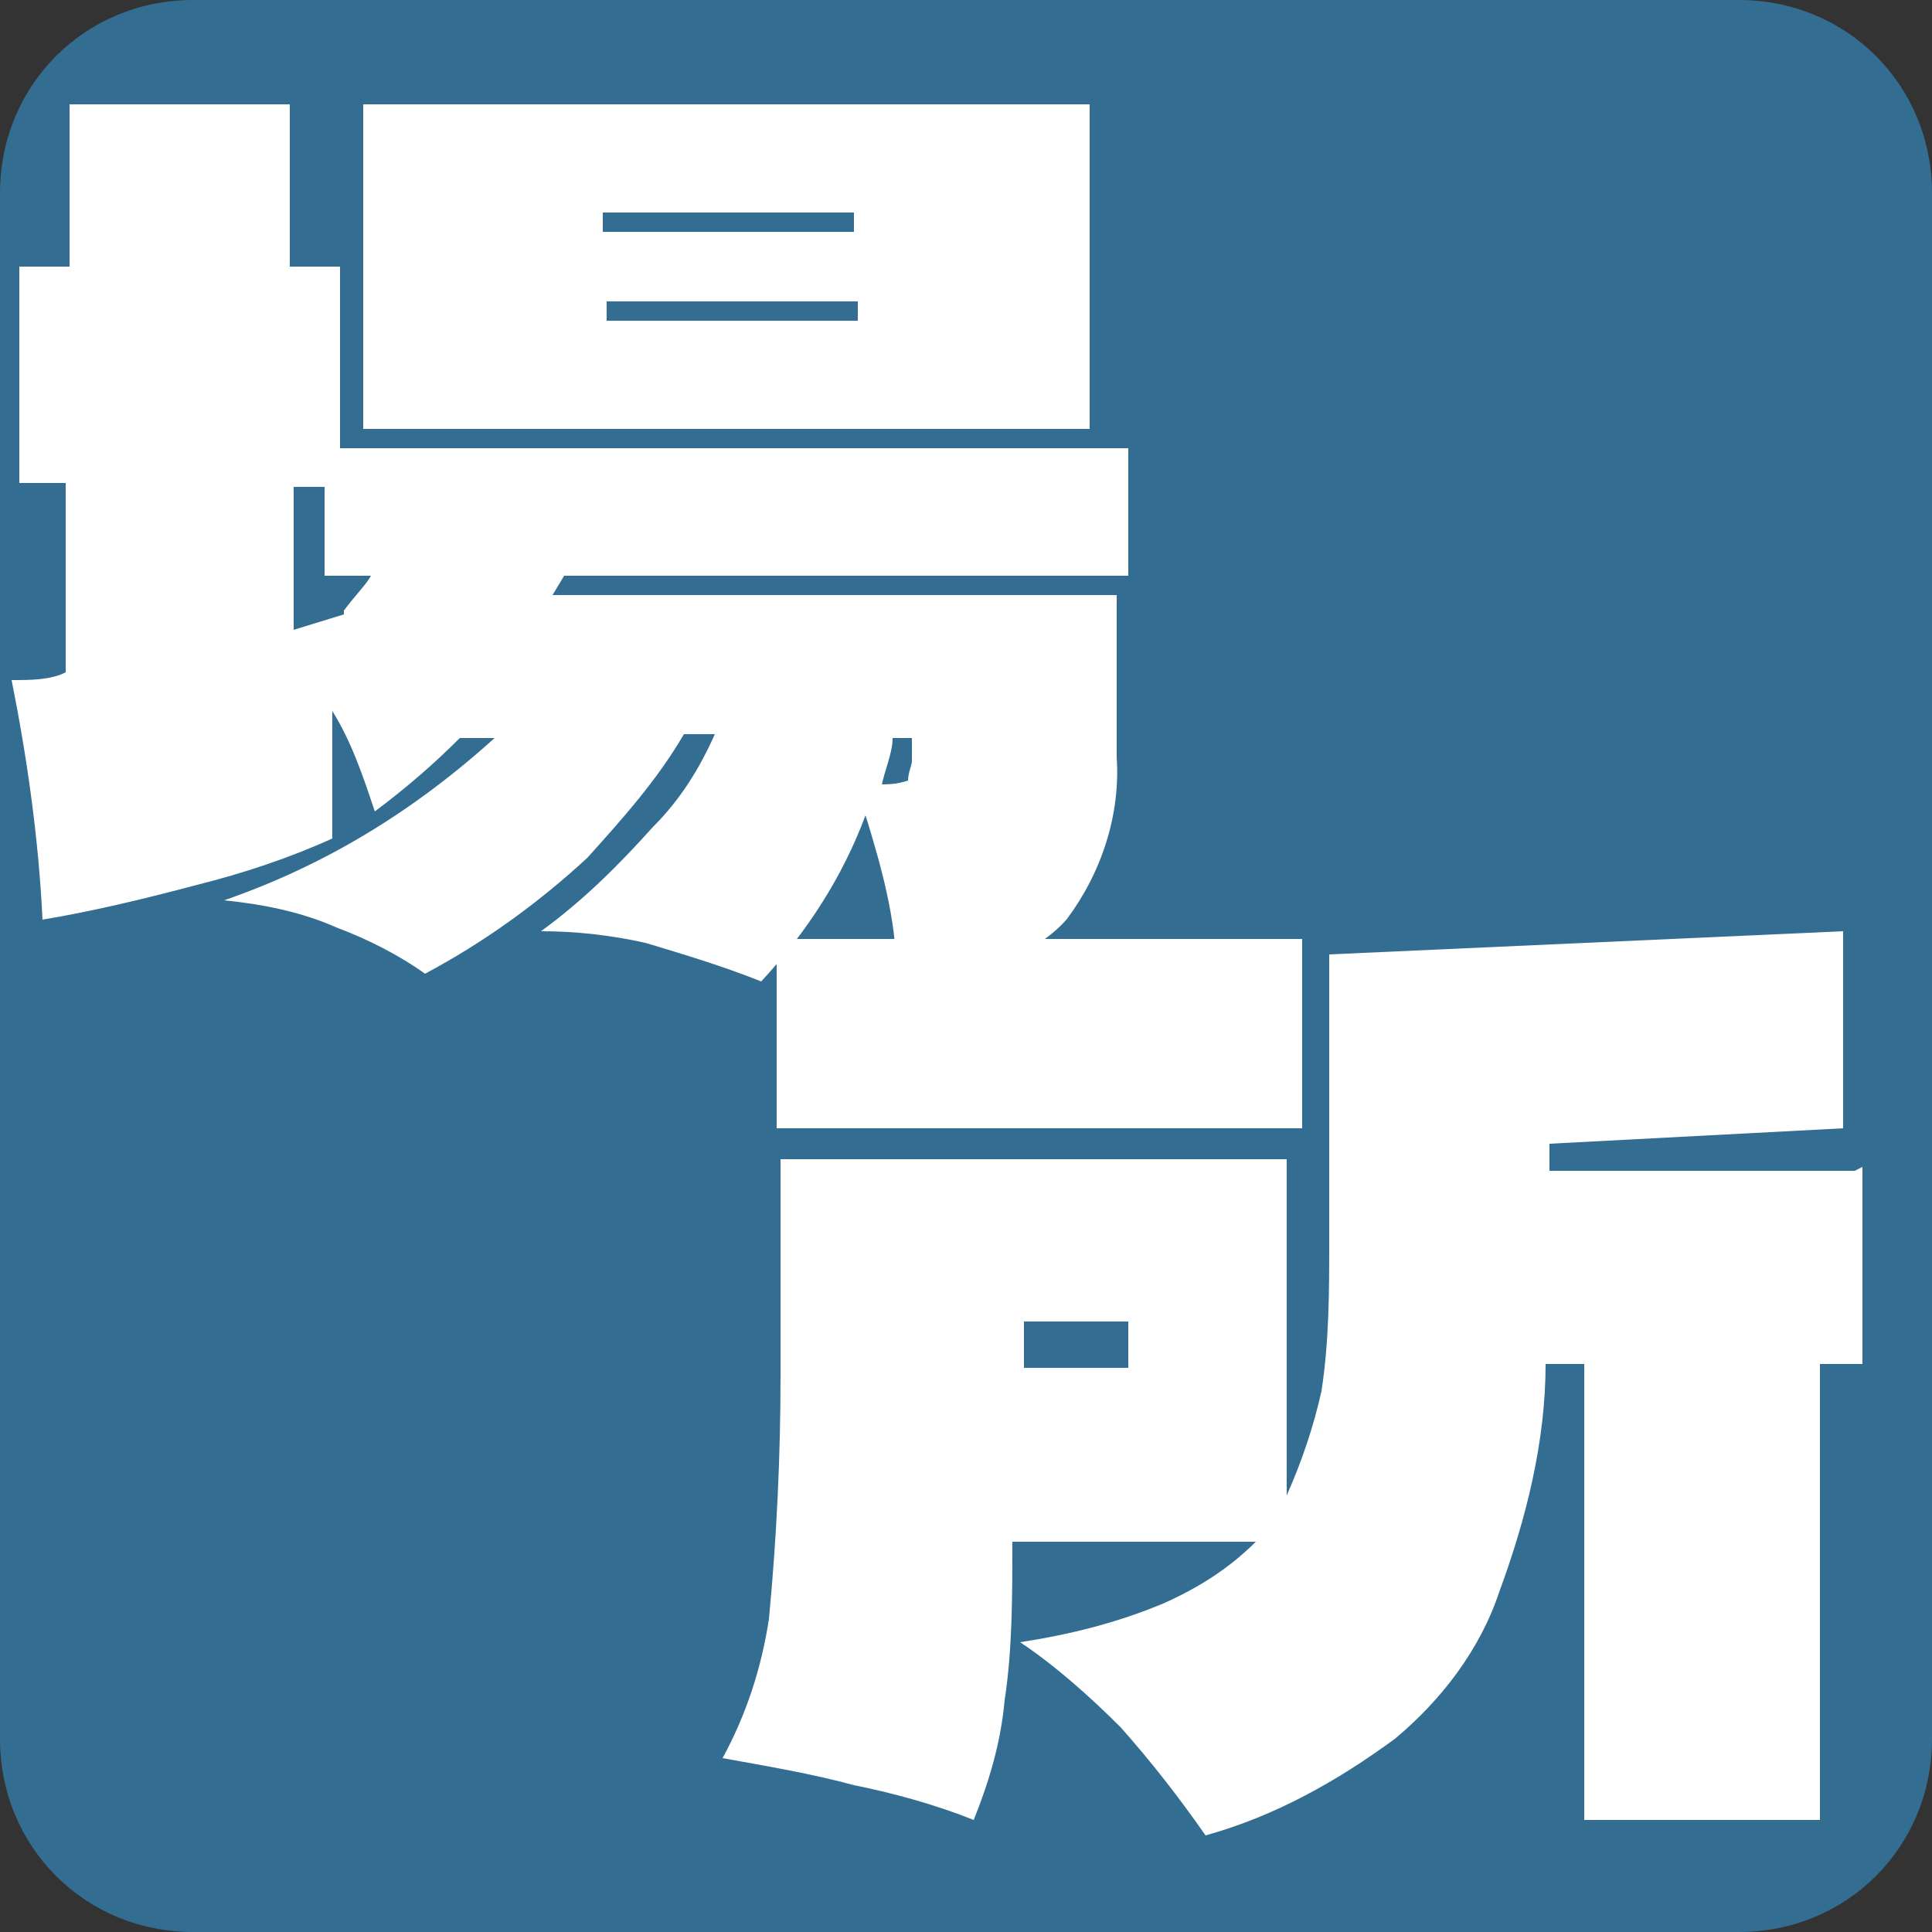 <?xml version="1.0" encoding="UTF-8"?>
<svg id="_レイヤー_1" data-name="レイヤー_1" xmlns="http://www.w3.org/2000/svg" version="1.1" viewBox="0 0 50 50">
  <rect x="0" y="0" width="50" height="50" fill="#333333" stroke="none"/>
  <!-- Generator: Adobe Illustrator 29.3.0, SVG Export Plug-In . SVG Version: 2.1.0 Build 146)  -->
  <defs>
    <style>
      .st0 {
        fill: #336d91;
      }

      .st1 {
        fill: #fff;
      }
    </style>
  </defs>
  <path class="st0" d="M5,0h40c2.8,0,5,2.2,5,5v40c0,2.8-2.2,5-5,5H5c-2.8,0-5-2.2-5-5V5C0,2.2,2.2,0,5,0Z"/>
  <path class="st1" d="M9.4,2.7h18.8v8.4H9.4V2.7ZM29.2,14.9h-14.6l-.3.5h14.6v4.2c.1,1.5-.4,3-1.3,4.2-.9,1-2.3,1.4-4.4,1.4,0-1.4-.4-2.8-.8-4.1-.6,1.6-1.5,3-2.7,4.3-1-.4-2-.7-3-1-.9-.2-1.8-.3-2.7-.3,1.1-.8,2-1.7,2.9-2.7.7-.7,1.2-1.5,1.6-2.4h-.8c-.7,1.2-1.6,2.2-2.5,3.2-1.3,1.2-2.7,2.2-4.2,3-.7-.5-1.5-.9-2.3-1.2-.9-.4-1.9-.6-2.9-.7,2.6-.9,4.9-2.3,7-4.2h-.9c-.7.7-1.4,1.3-2.2,1.9-.3-.9-.6-1.8-1.1-2.6,0,1.1,0,2.2,0,3.3-1.1.5-2.3.9-3.5,1.2-1.5.4-2.8.7-4,.9-.1-2.1-.4-4.2-.8-6.2.5,0,1,0,1.4-.2v-4.9H.5v-5.6h1.3V2.7h5.7v4.2h1.3v4.7h20.4v3.3ZM22.1,6v-.5h-6.5v.5h6.5ZM15.7,7.8v.5h6.5v-.5h-6.5ZM8.9,15.8c.3-.4.6-.7.7-.9h-1.2v-2.3h-.8v3.7l1.3-.4ZM22.7,20.3c.3,0,.5,0,.8-.1,0-.2.1-.4.1-.5,0-.3,0-.5,0-.6h-.5c0,.4-.2.8-.3,1.3Z"/>
  <path class="st1" d="M48.2,30.2v5.1h-1.1v11.8h-6.1v-11.8h-1c0,2-.5,4-1.2,5.9-.5,1.5-1.5,2.8-2.7,3.8-1.5,1.1-3.1,2-4.9,2.5-.7-1-1.4-1.9-2.2-2.8-.8-.8-1.7-1.6-2.6-2.2,1.3-.2,2.5-.5,3.7-1,.9-.4,1.7-.9,2.4-1.6h-6.3c0,1.4,0,2.8-.2,4.1-.1,1.1-.4,2.1-.8,3.1-1-.4-2.1-.7-3.1-.9-1.1-.3-2.3-.5-3.4-.7.6-1.1,1-2.3,1.2-3.6.2-2.1.3-4.2.3-6.3v-5.6h13.1v8.7c.4-.9.7-1.8.9-2.7.2-1.3.2-2.6.2-3.9,0-1,0-1.8,0-2.3v-5.1c0,0,13.3-.6,13.3-.6v1.4s0,3.7,0,3.7l-7.6.4v.7h7.9ZM20.1,24.3h13.6v4.9h-13.6v-4.9ZM29.2,35.4v-1.2h-2.7v1.2h2.7Z"/>
</svg>